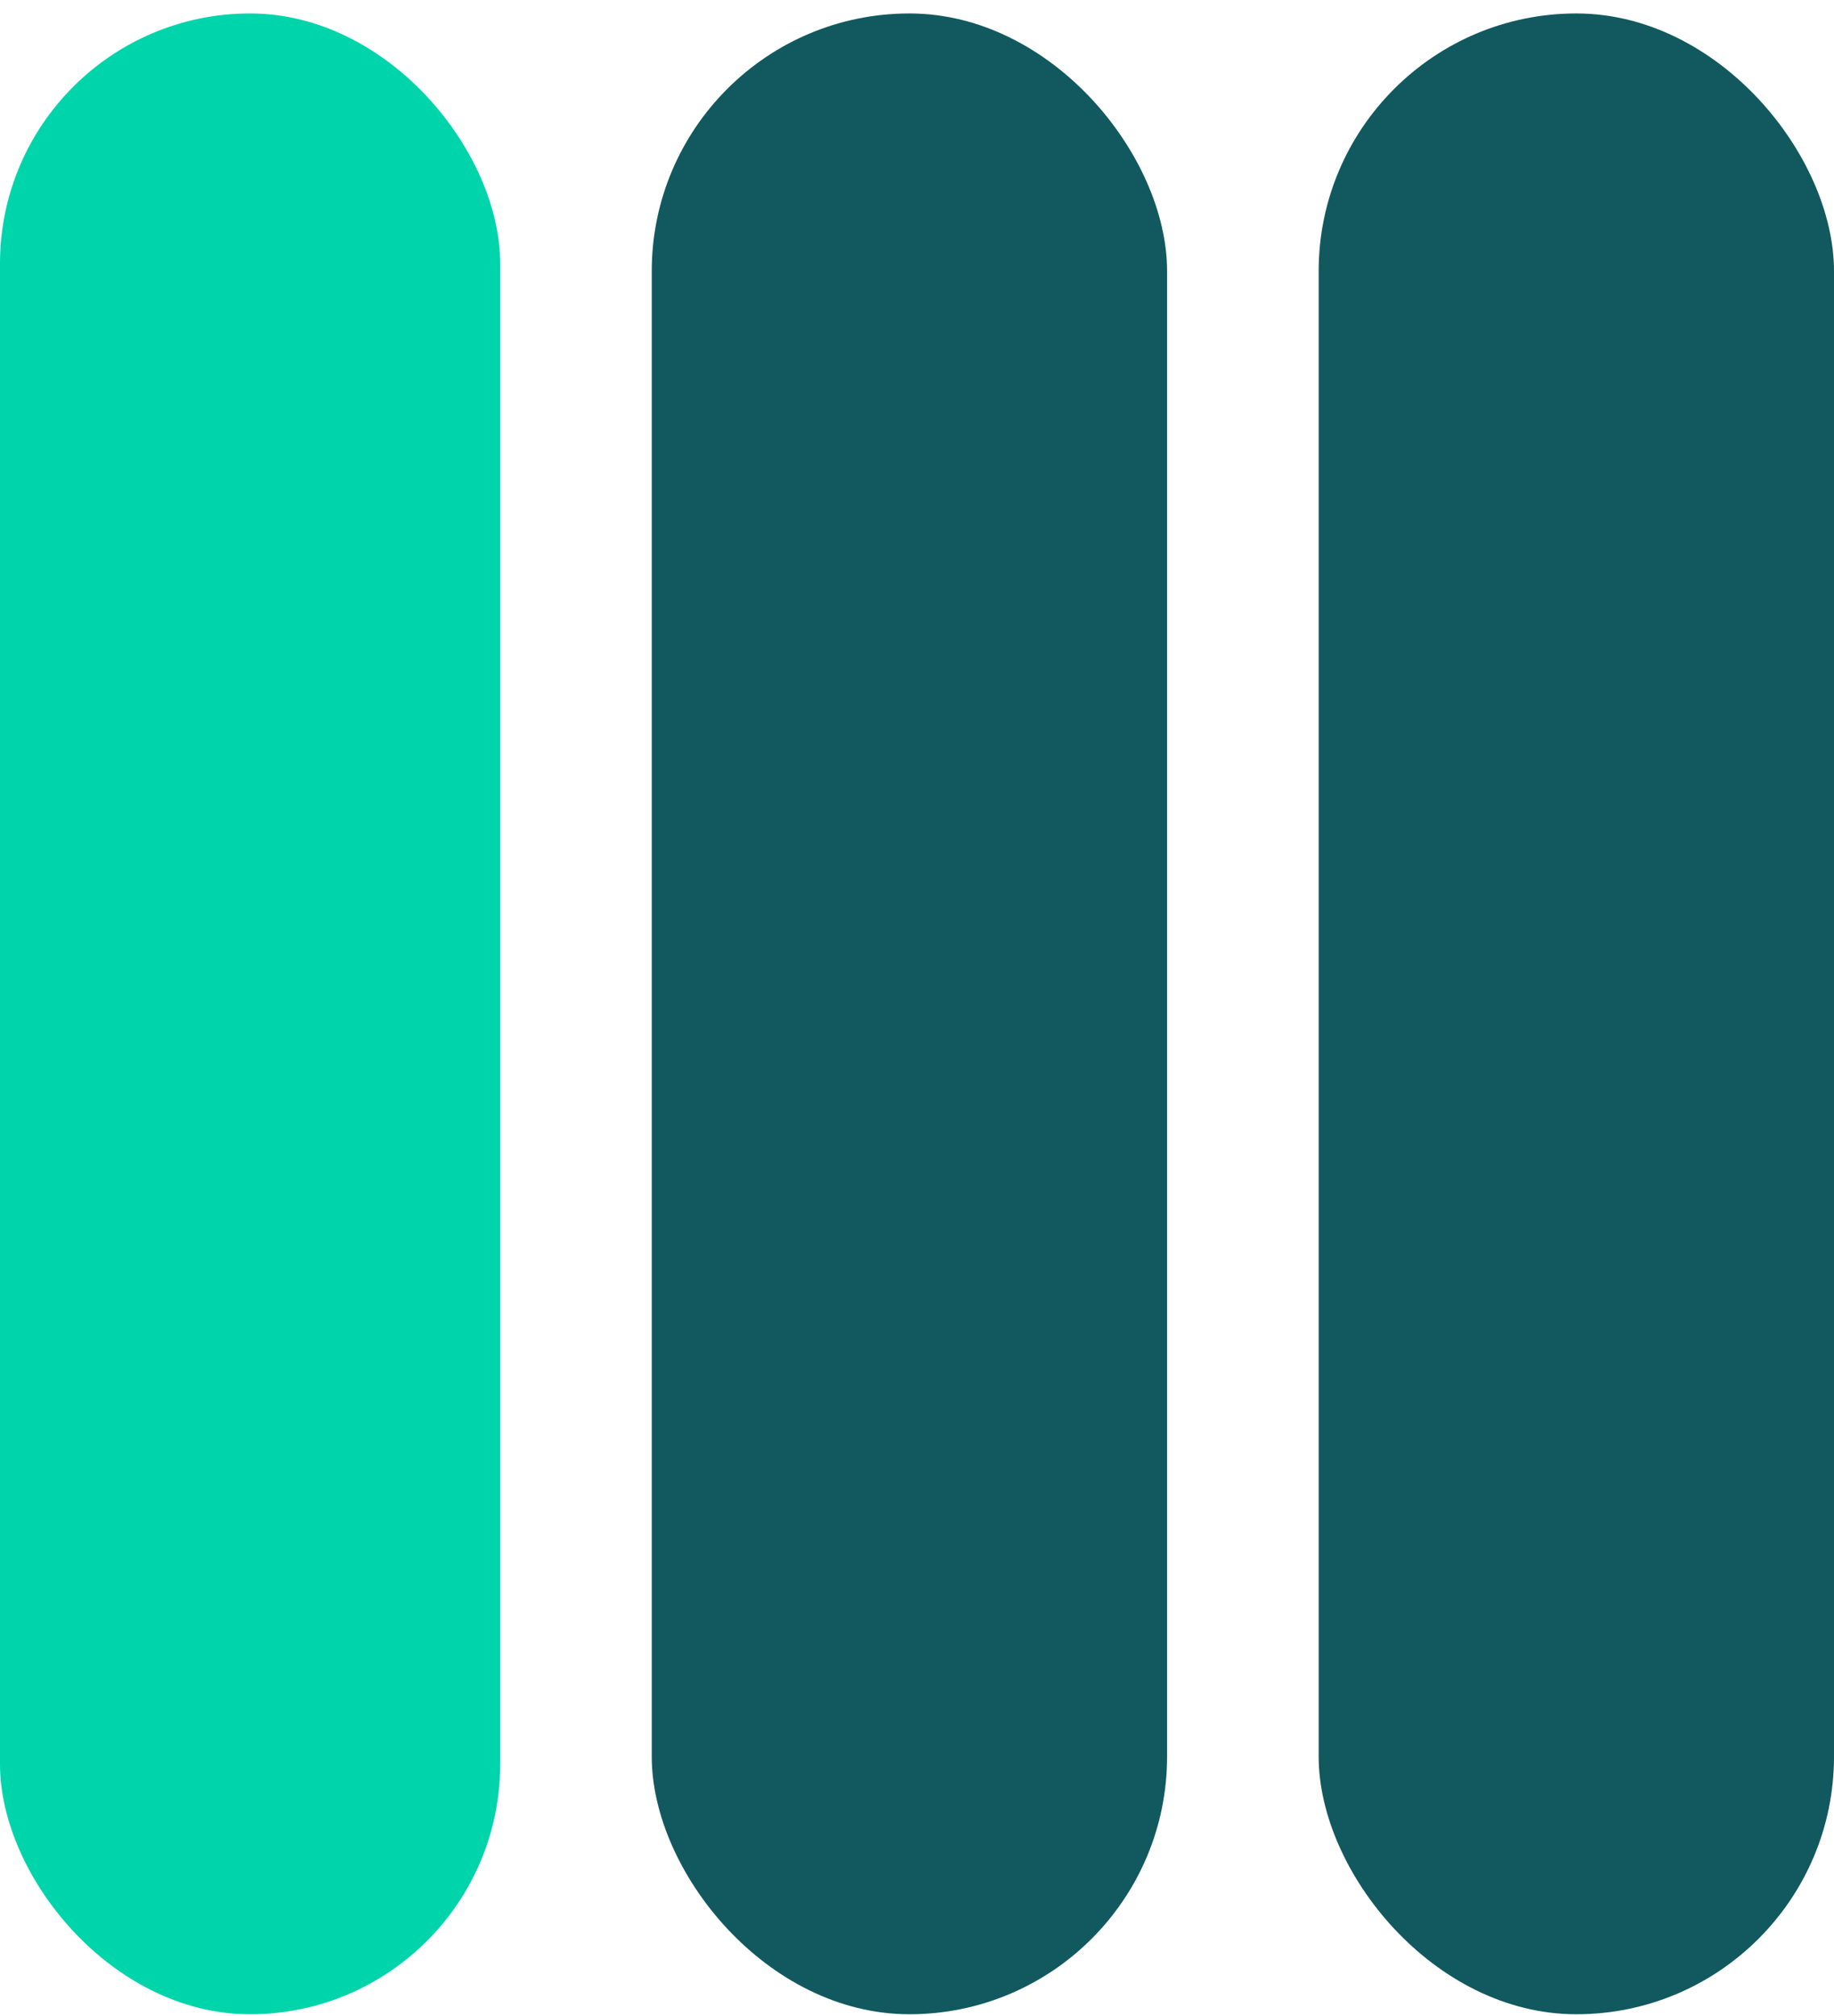 <svg width="121" height="133" viewBox="0 0 121 133" fill="none" xmlns="http://www.w3.org/2000/svg">
<rect y="0.888" width="33" height="132" rx="16.5" fill="#00D4AB"/>
<rect x="43" y="0.888" width="34" height="132" rx="17" fill="#11595F"/>
<rect x="87" y="0.888" width="34" height="132" rx="17" fill="#11595F"/>
</svg>
